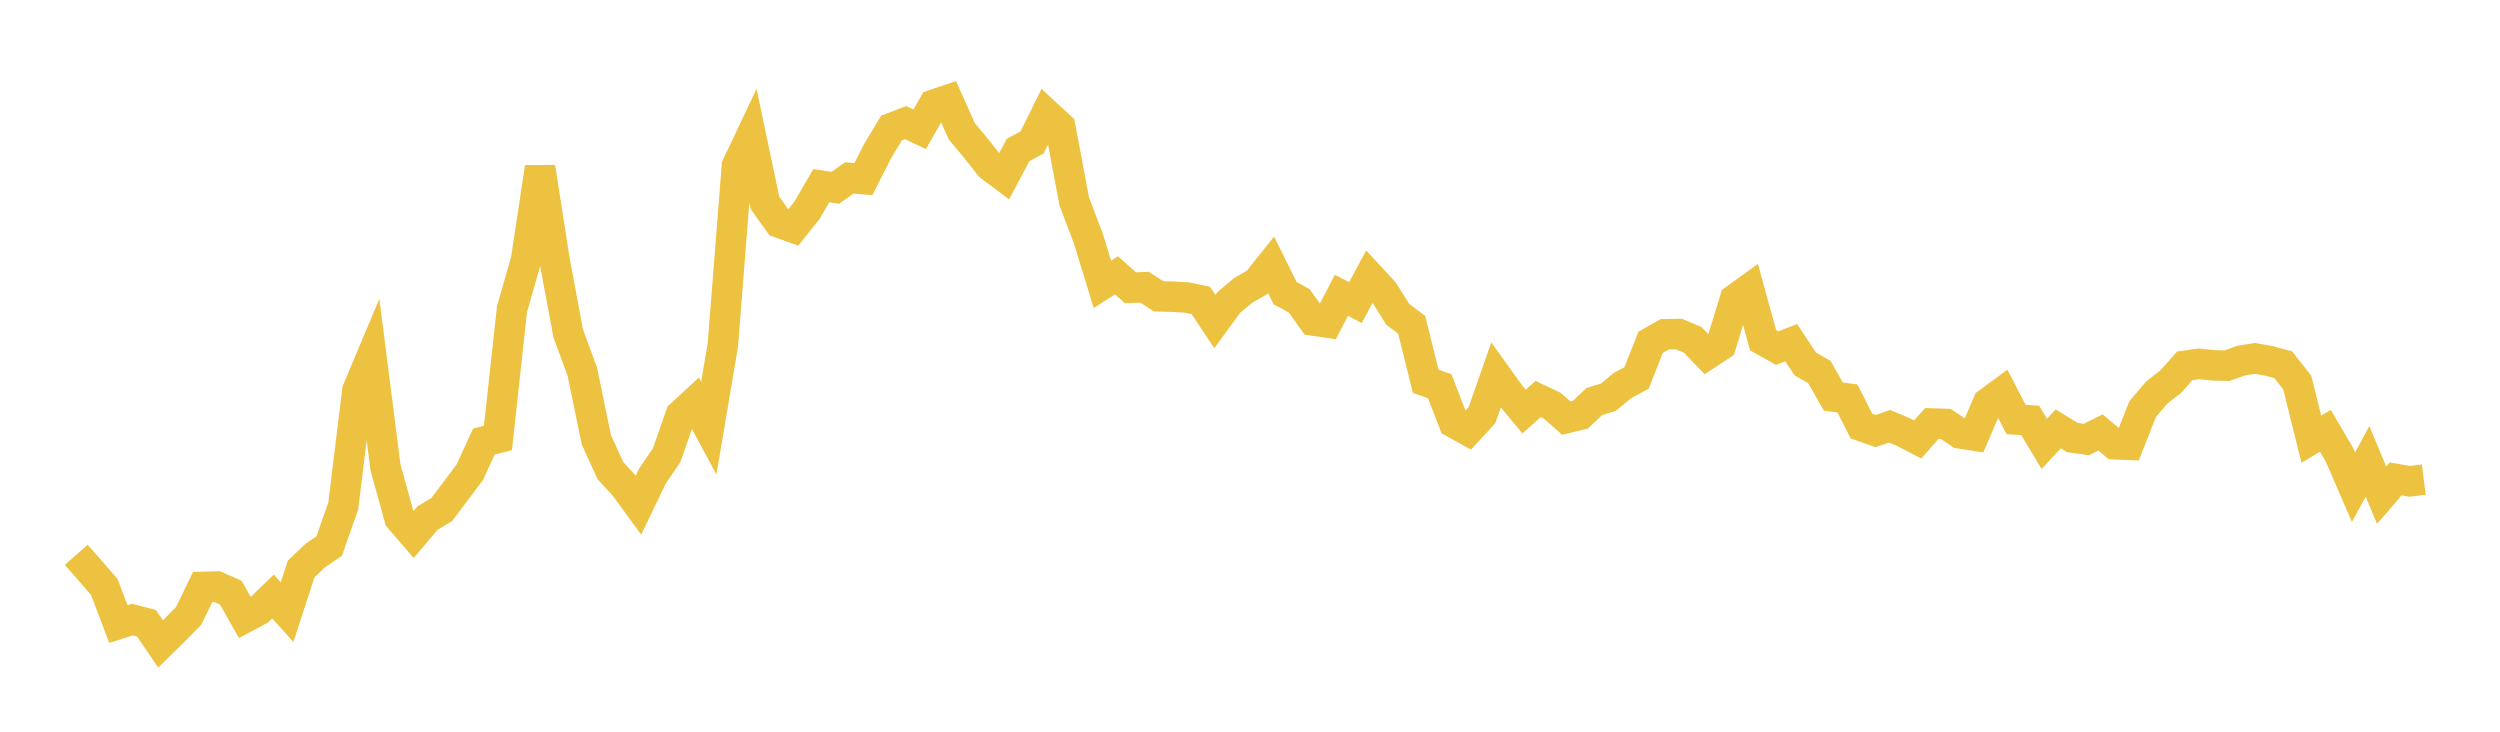 <svg width="164" height="48" xmlns="http://www.w3.org/2000/svg" xmlns:xlink="http://www.w3.org/1999/xlink"><path fill="none" stroke="rgb(237,194,64)" stroke-width="2" d="M5,36.397L5.922,37.443L6.844,38.509L7.766,40.937L8.689,40.645L9.611,40.886L10.533,42.243L11.455,41.339L12.377,40.401L13.299,38.501L14.222,38.476L15.144,38.88L16.066,40.516L16.988,40.024L17.91,39.132L18.832,40.157L19.754,37.33L20.677,36.447L21.599,35.816L22.521,33.18L23.443,25.611L24.365,23.419L25.287,30.656L26.21,33.996L27.132,35.067L28.054,33.976L28.976,33.429L29.898,32.205L30.82,30.976L31.743,28.966L32.665,28.731L33.587,20.283L34.509,17.059L35.431,10.974L36.353,16.925L37.275,21.873L38.198,24.376L39.12,28.85L40.042,30.871L40.964,31.872L41.886,33.135L42.808,31.217L43.731,29.862L44.653,27.228L45.575,26.379L46.497,28.091L47.419,22.629L48.341,10.887L49.263,8.939L50.186,13.315L51.108,14.601L52.03,14.933L52.952,13.775L53.874,12.181L54.796,12.318L55.719,11.672L56.641,11.749L57.563,9.925L58.485,8.395L59.407,8.044L60.329,8.479L61.251,6.868L62.174,6.556L63.096,8.616L64.018,9.719L64.94,10.885L65.862,11.577L66.784,9.844L67.707,9.341L68.629,7.473L69.551,8.322L70.473,13.221L71.395,15.645L72.317,18.653L73.24,18.061L74.162,18.877L75.084,18.841L76.006,19.439L76.928,19.464L77.85,19.516L78.772,19.707L79.695,21.096L80.617,19.835L81.539,19.059L82.461,18.525L83.383,17.368L84.305,19.232L85.228,19.734L86.15,21.026L87.072,21.16L87.994,19.374L88.916,19.851L89.838,18.137L90.76,19.131L91.683,20.605L92.605,21.307L93.527,25.012L94.449,25.338L95.371,27.727L96.293,28.239L97.216,27.238L98.138,24.605L99.06,25.891L99.982,26.999L100.904,26.176L101.826,26.613L102.749,27.429L103.671,27.206L104.593,26.338L105.515,26.054L106.437,25.291L107.359,24.791L108.281,22.456L109.204,21.929L110.126,21.911L111.048,22.298L111.97,23.258L112.892,22.651L113.814,19.632L114.737,18.964L115.659,22.317L116.581,22.837L117.503,22.481L118.425,23.872L119.347,24.404L120.269,26.012L121.192,26.14L122.114,27.951L123.036,28.278L123.958,27.963L124.88,28.352L125.802,28.83L126.725,27.781L127.647,27.812L128.569,28.428L129.491,28.571L130.413,26.426L131.335,25.749L132.257,27.52L133.18,27.576L134.102,29.113L135.024,28.135L135.946,28.701L136.868,28.831L137.79,28.37L138.713,29.142L139.635,29.179L140.557,26.837L141.479,25.753L142.401,25.033L143.323,24L144.246,23.867L145.168,23.967L146.09,23.988L147.012,23.657L147.934,23.51L148.856,23.677L149.778,23.925L150.701,25.098L151.623,28.809L152.545,28.261L153.467,29.828L154.389,31.963L155.311,30.266L156.234,32.487L157.156,31.417L158.078,31.578L159,31.459"></path></svg>